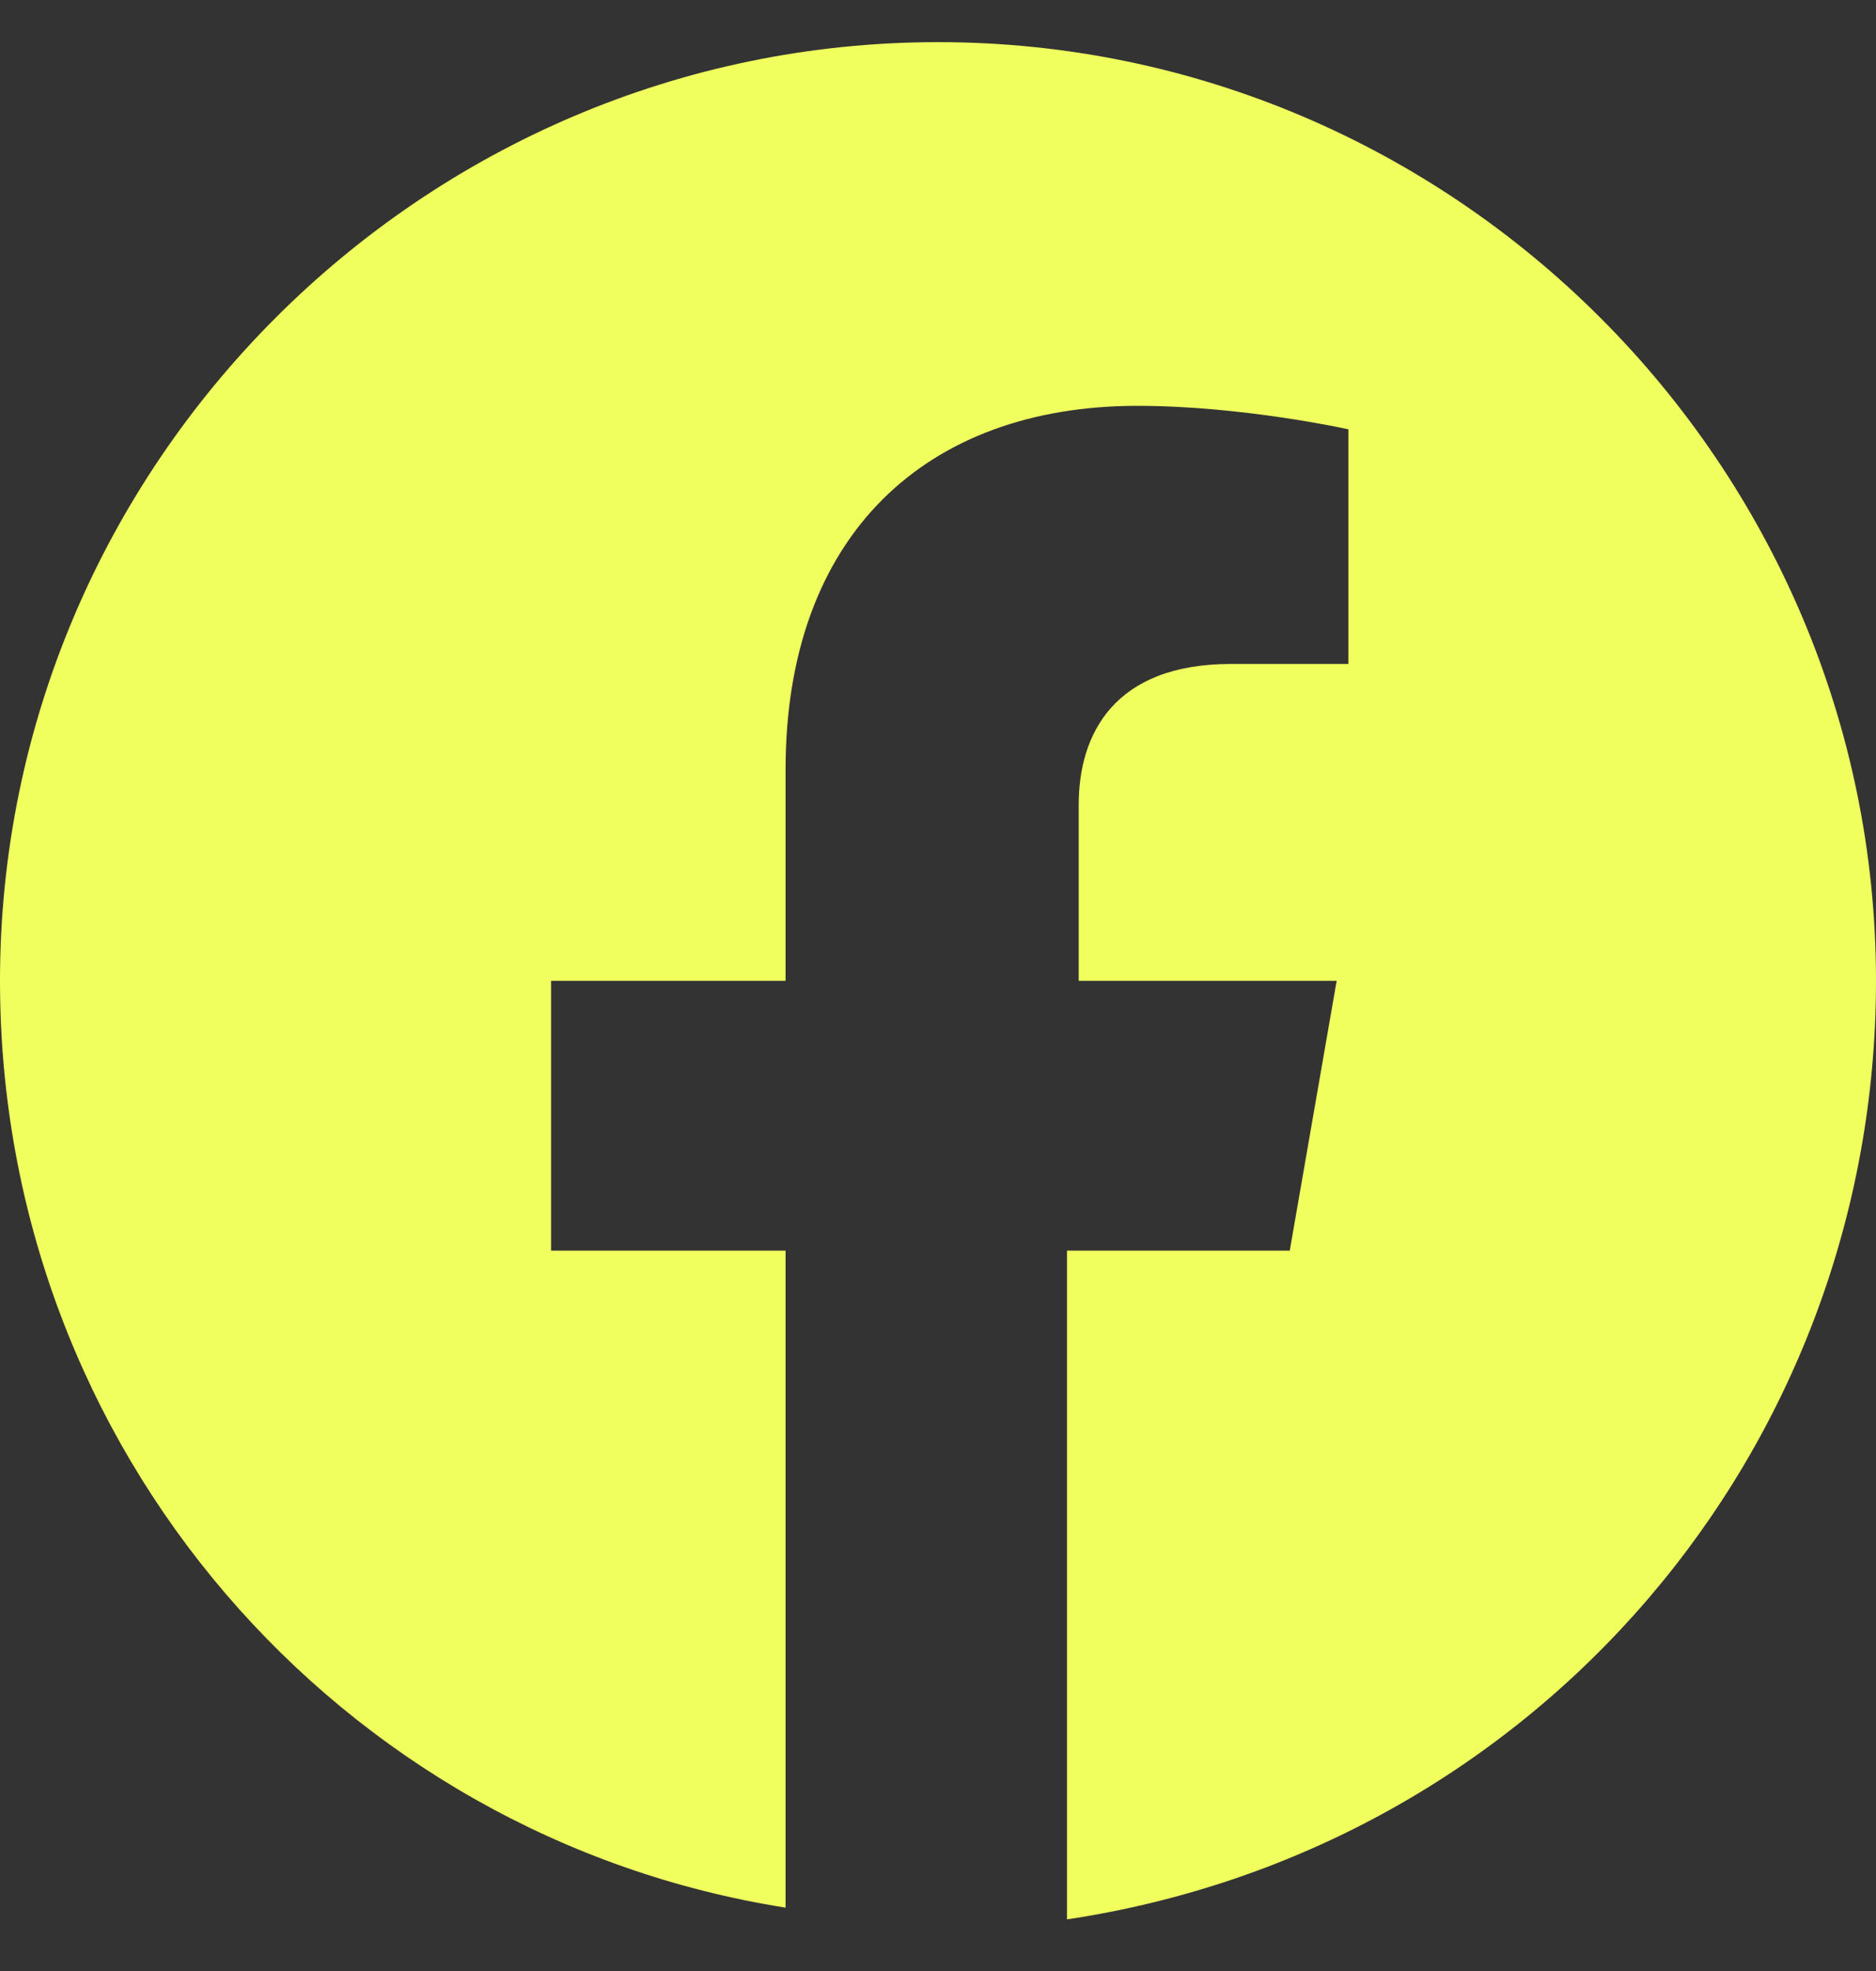<svg width="20" height="21" viewBox="0 0 20 21" fill="none" xmlns="http://www.w3.org/2000/svg">
<rect x="0" y="0" width="20" height="21" fill="#333333" stroke="none"/>
<path d="M20 10.45C20 4.949 15.5 0.449 10 0.449C4.5 0.449 0 4.949 0 10.45C0 15.45 3.625 19.575 8.375 20.325V13.325H5.875V10.45H8.375V8.199C8.375 5.699 9.875 4.324 12.125 4.324C13.25 4.324 14.375 4.574 14.375 4.574V7.074H13.125C11.875 7.074 11.5 7.824 11.5 8.574V10.45H14.25L13.75 13.325H11.375V20.45C16.375 19.7 20 15.45 20 10.45Z" fill="#F0FF5E"/>
</svg>
